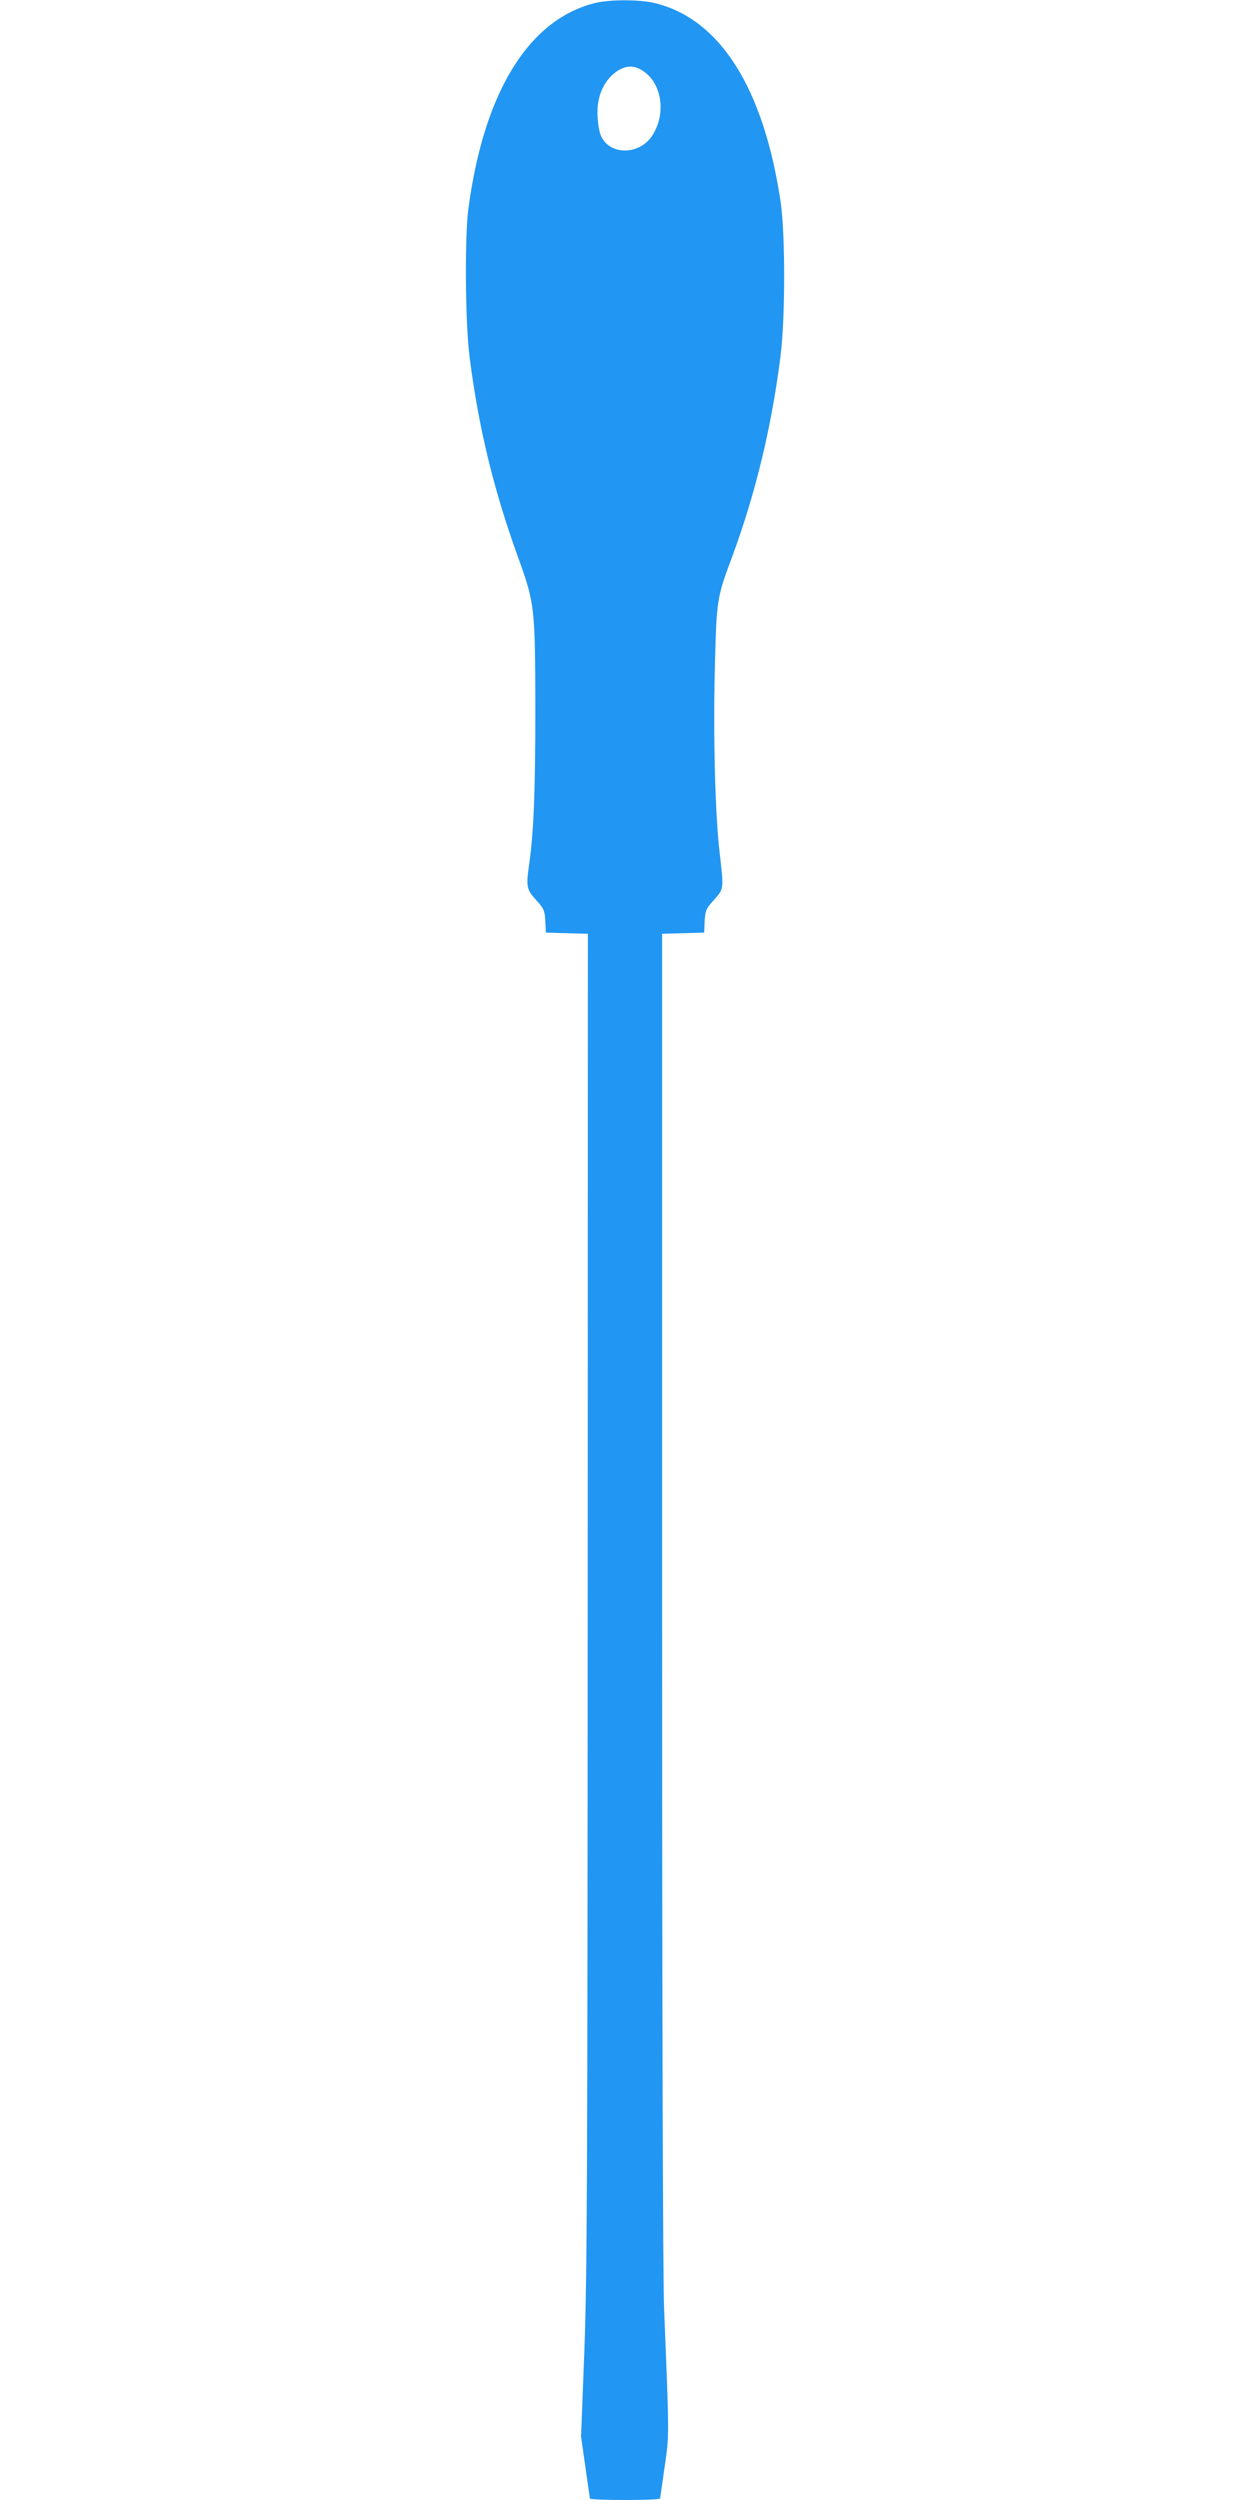 <?xml version="1.0" standalone="no"?>
<!DOCTYPE svg PUBLIC "-//W3C//DTD SVG 20010904//EN"
 "http://www.w3.org/TR/2001/REC-SVG-20010904/DTD/svg10.dtd">
<svg version="1.0" xmlns="http://www.w3.org/2000/svg"
 width="640pt" height="1280pt" viewBox="0 0 640 1280"
 preserveAspectRatio="xMidYMid meet">
<g transform="translate(0,1280) scale(0.1,-0.1)"
fill="#2196f3" stroke="none">
<path d="M3049 12785 c-342 -83 -572 -457 -651 -1055 -19 -146 -16 -584 6
-755 45 -359 123 -681 247 -1024 87 -240 89 -259 90 -781 0 -412 -8 -625 -31
-790 -17 -119 -15 -133 34 -187 41 -45 45 -55 48 -109 l3 -59 108 -3 107 -3
-1 -3407 c-1 -2986 -3 -3461 -17 -3847 l-17 -440 22 -155 c12 -85 23 -158 23
-162 0 -5 81 -8 180 -8 99 0 180 3 180 8 0 4 11 77 23 162 24 168 24 140 -3
815 -6 176 -10 1445 -10 3652 l0 3382 108 3 107 3 3 59 c3 54 7 64 48 109 51
57 50 54 29 237 -23 193 -34 592 -25 945 9 358 9 361 90 578 119 323 201 664
246 1022 25 197 25 622 1 790 -87 586 -312 941 -648 1020 -78 18 -224 18 -300
0z m238 -345 c101 -61 126 -218 54 -332 -69 -108 -230 -104 -268 7 -7 22 -14
70 -14 108 -1 87 34 164 94 208 47 34 89 37 134 9z"/>
</g>
</svg>
